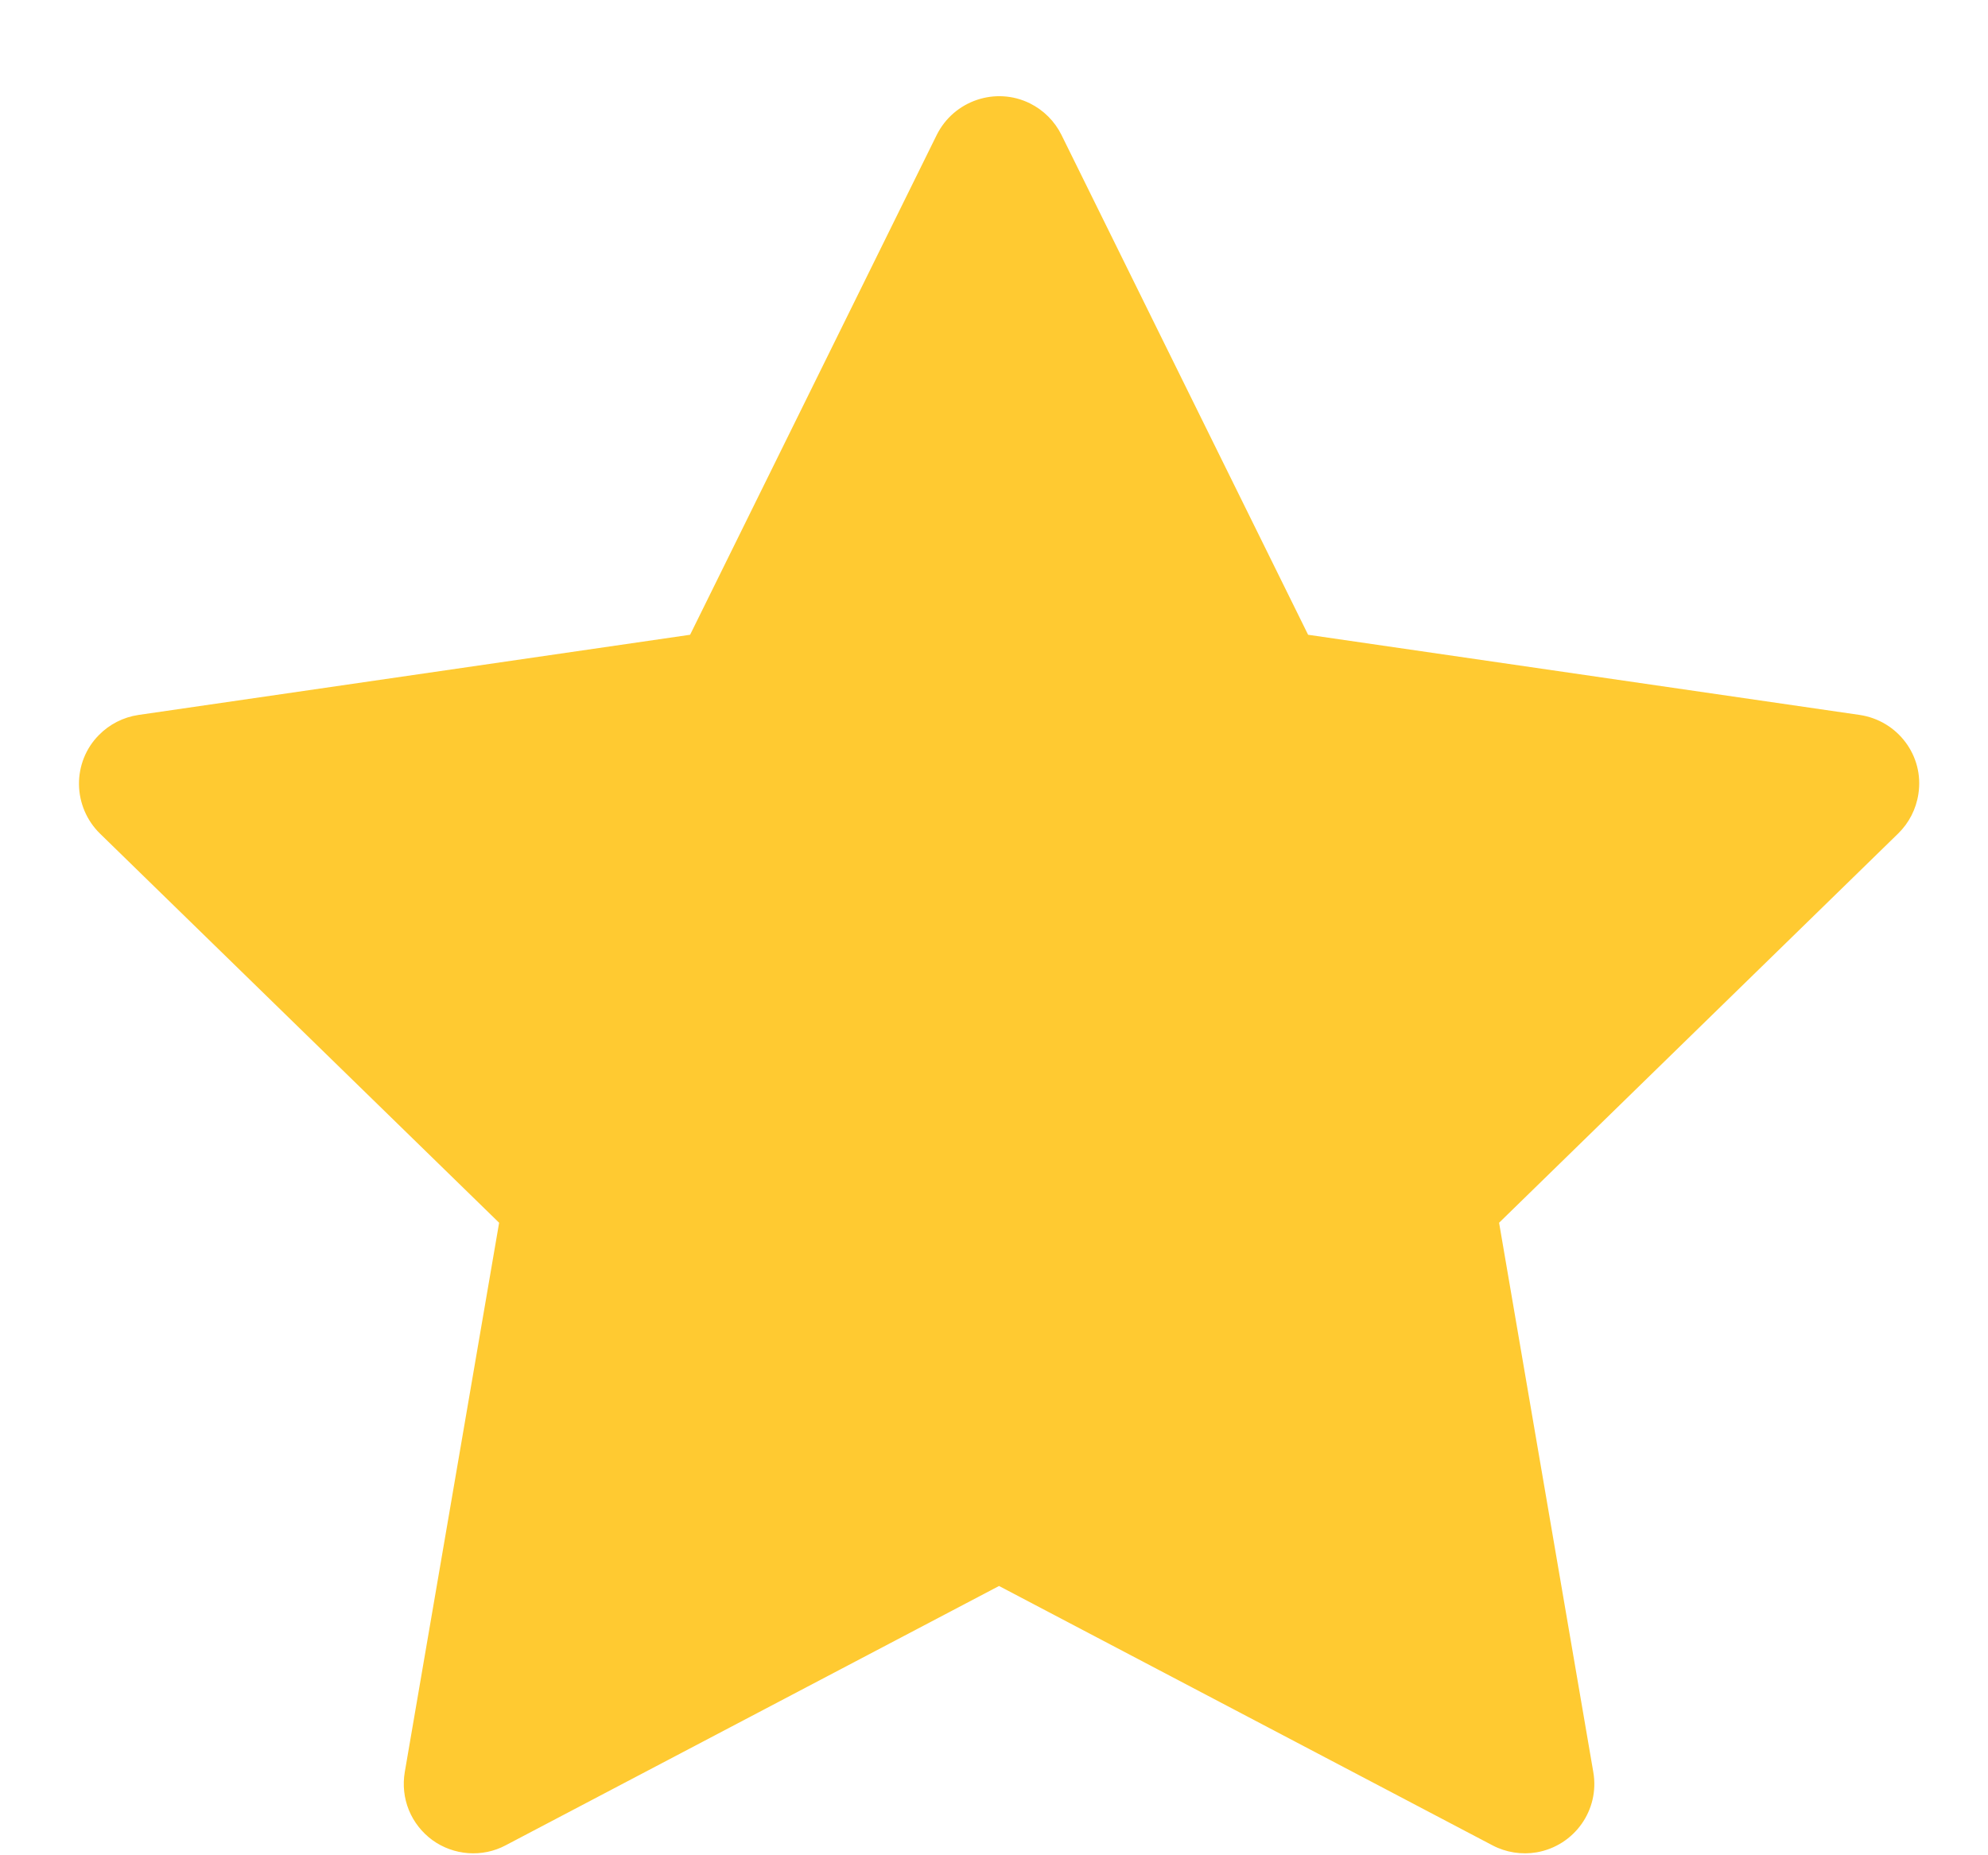 <svg width="15" height="14" viewBox="0 0 15 14" fill="none" xmlns="http://www.w3.org/2000/svg">
<path d="M14.032 5.395L9.87 4.79L8.009 1.018C7.958 0.915 7.874 0.831 7.771 0.78C7.512 0.652 7.197 0.759 7.068 1.018L5.207 4.79L1.045 5.395C0.93 5.412 0.825 5.466 0.745 5.548C0.647 5.647 0.594 5.782 0.596 5.921C0.598 6.06 0.655 6.193 0.754 6.29L3.766 9.227L3.054 13.373C3.038 13.469 3.048 13.568 3.085 13.659C3.122 13.75 3.184 13.828 3.263 13.886C3.342 13.943 3.436 13.977 3.533 13.984C3.631 13.991 3.729 13.971 3.815 13.925L7.538 11.968L11.261 13.925C11.363 13.979 11.481 13.997 11.594 13.978C11.88 13.928 12.071 13.658 12.022 13.373L11.311 9.227L14.322 6.29C14.404 6.21 14.458 6.105 14.475 5.99C14.519 5.703 14.319 5.438 14.032 5.395Z" fill="#FFCA31"/>
</svg>
